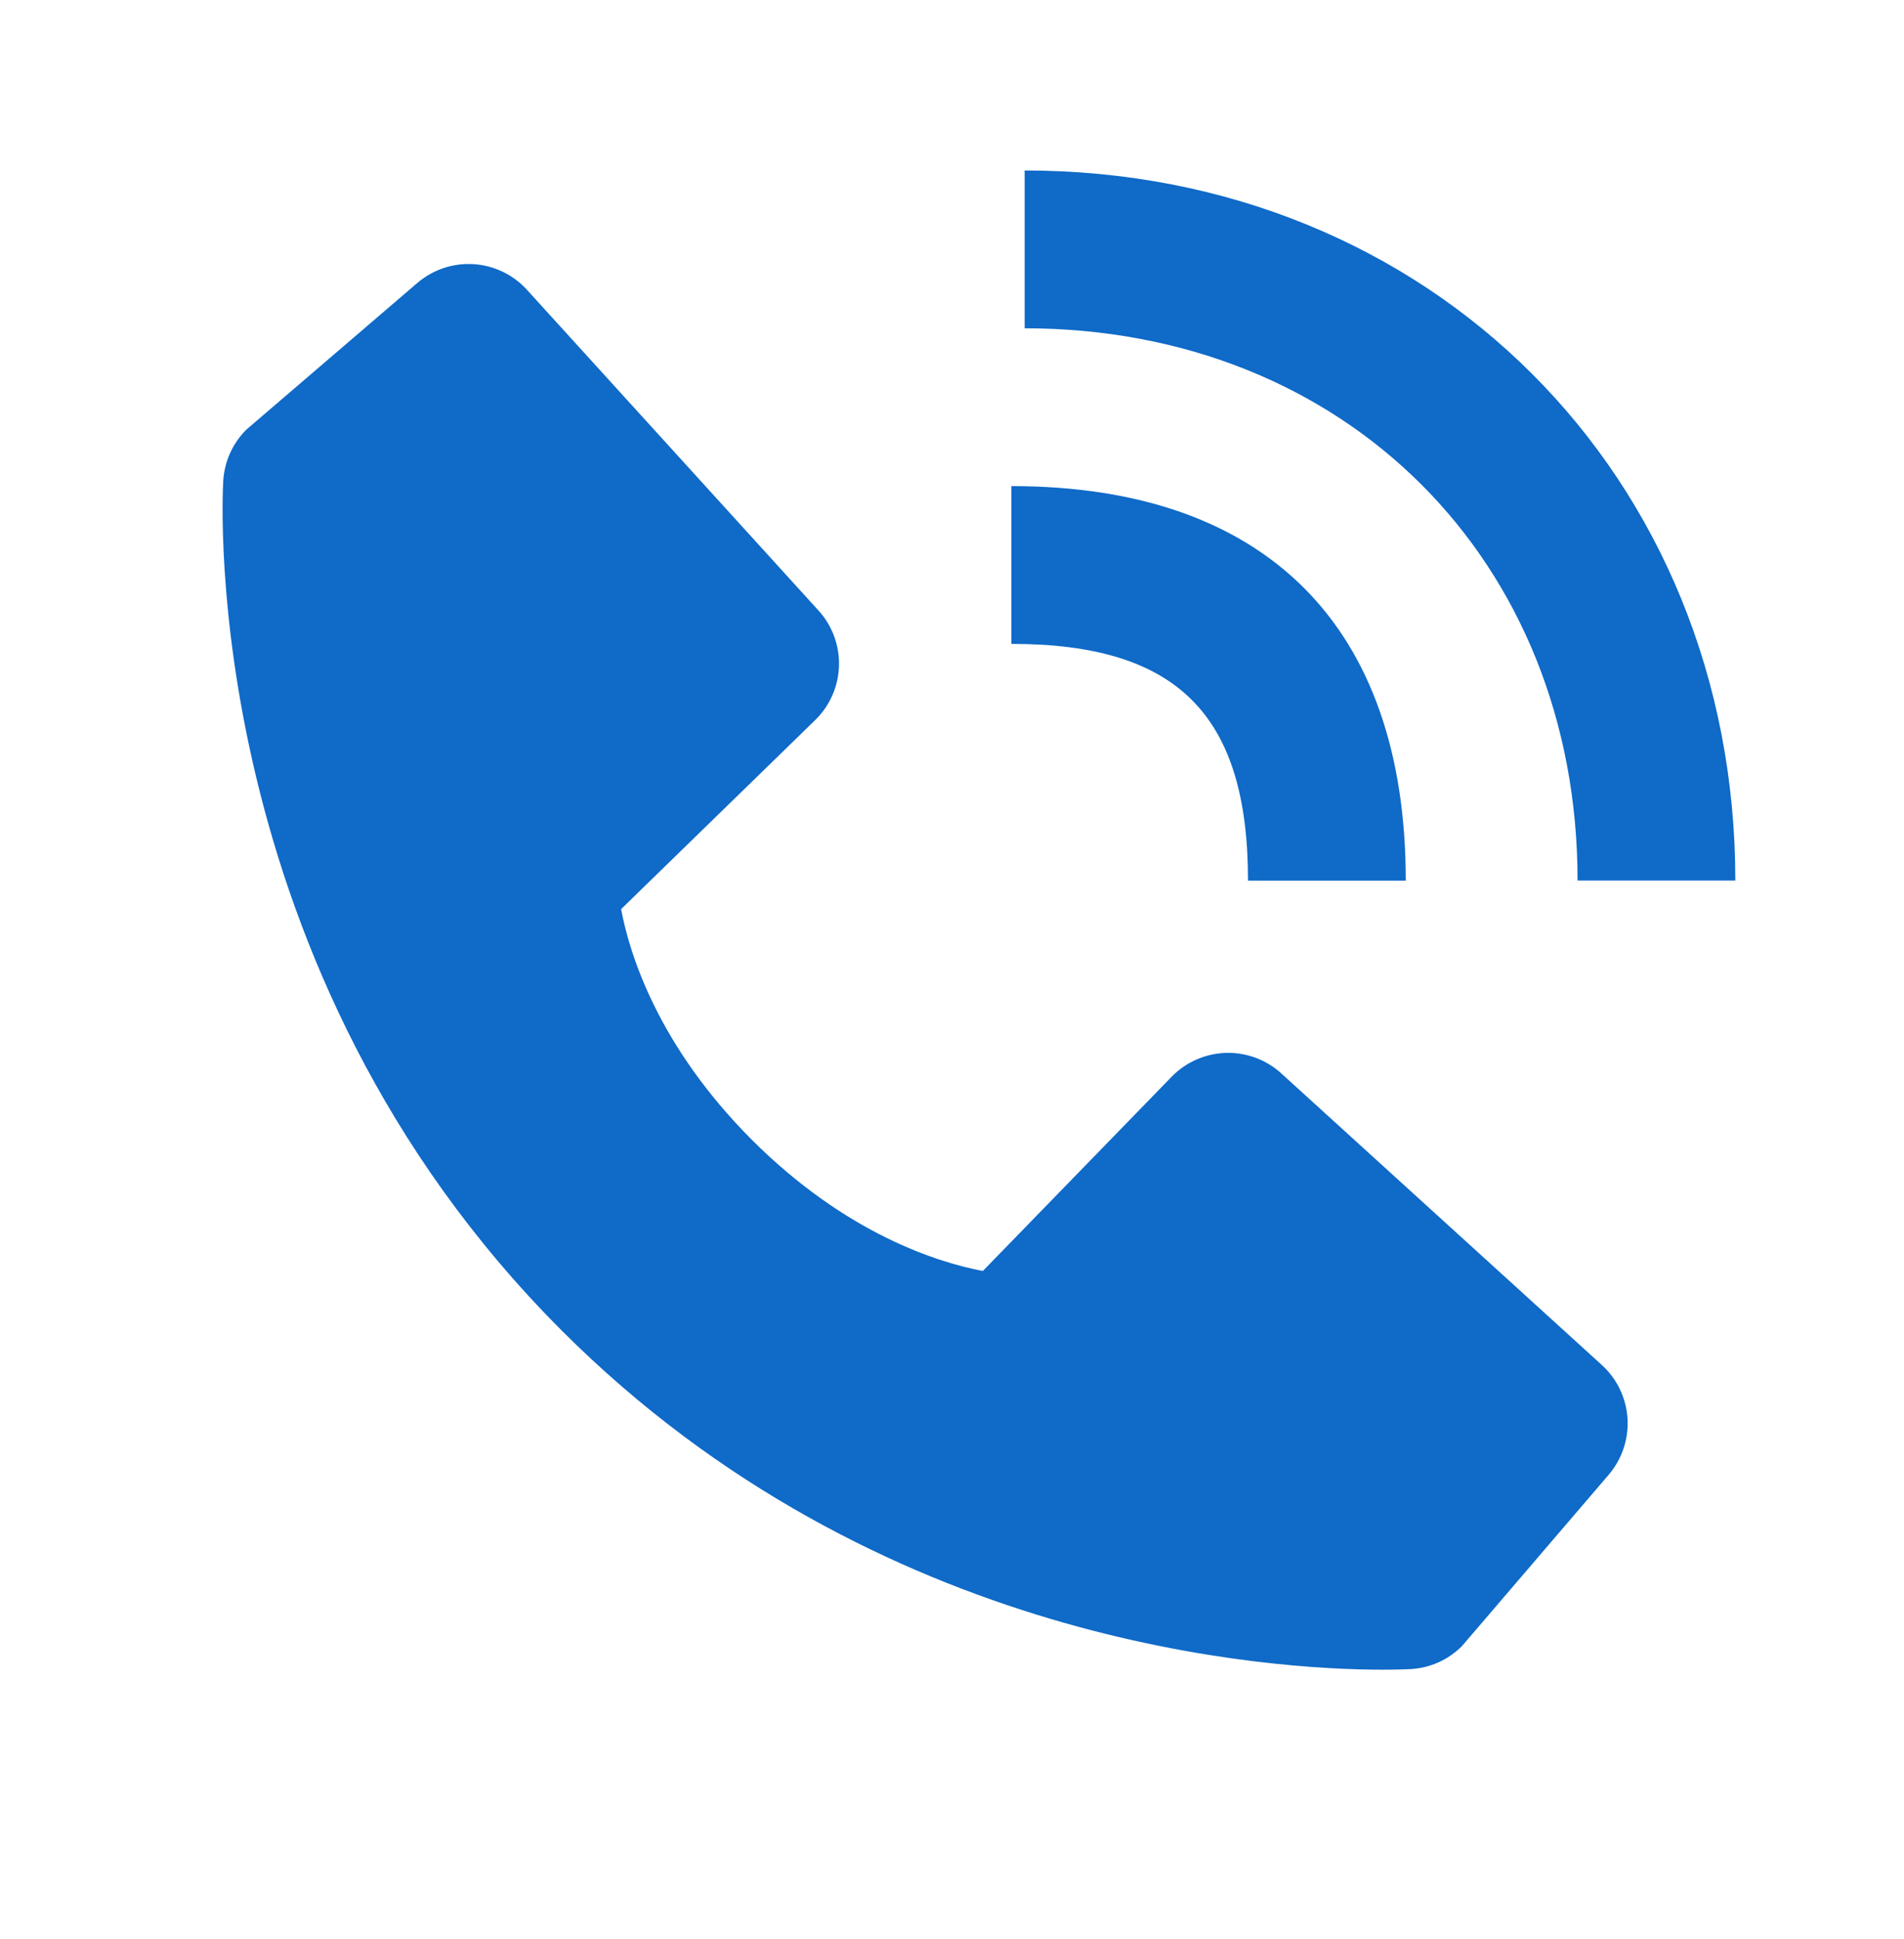 <?xml version="1.0" encoding="UTF-8"?>
<svg xmlns="http://www.w3.org/2000/svg" width="56" height="57" viewBox="0 0 56 57" fill="none">
  <path d="M46.399 25.889H51.039C51.039 13.988 42.054 5.012 30.137 5.012V9.652C39.56 9.652 46.399 16.479 46.399 25.889Z" fill="#0F6AC8"></path>
  <path d="M29.747 18.931C34.626 18.931 36.706 21.012 36.706 25.891H41.346C41.346 18.409 37.228 14.292 29.747 14.292V18.931ZM37.685 31.559C37.24 31.154 36.654 30.937 36.052 30.956C35.45 30.975 34.878 31.227 34.458 31.659L28.907 37.368C27.571 37.113 24.884 36.275 22.119 33.517C19.354 30.749 18.516 28.056 18.268 26.729L23.972 21.175C24.405 20.755 24.657 20.184 24.676 19.581C24.694 18.979 24.478 18.393 24.072 17.948L15.5 8.522C15.094 8.075 14.53 7.804 13.928 7.766C13.325 7.729 12.732 7.927 12.273 8.32L7.239 12.637C6.838 13.04 6.598 13.576 6.566 14.143C6.531 14.723 5.868 28.462 16.521 39.119C25.814 48.411 37.456 49.09 40.662 49.09C41.13 49.09 41.418 49.076 41.495 49.072C42.062 49.04 42.597 48.8 42.998 48.397L47.313 43.36C47.706 42.902 47.905 42.309 47.868 41.706C47.831 41.104 47.56 40.539 47.114 40.133L37.685 31.559Z" fill="#0F6AC8"></path>
</svg>
